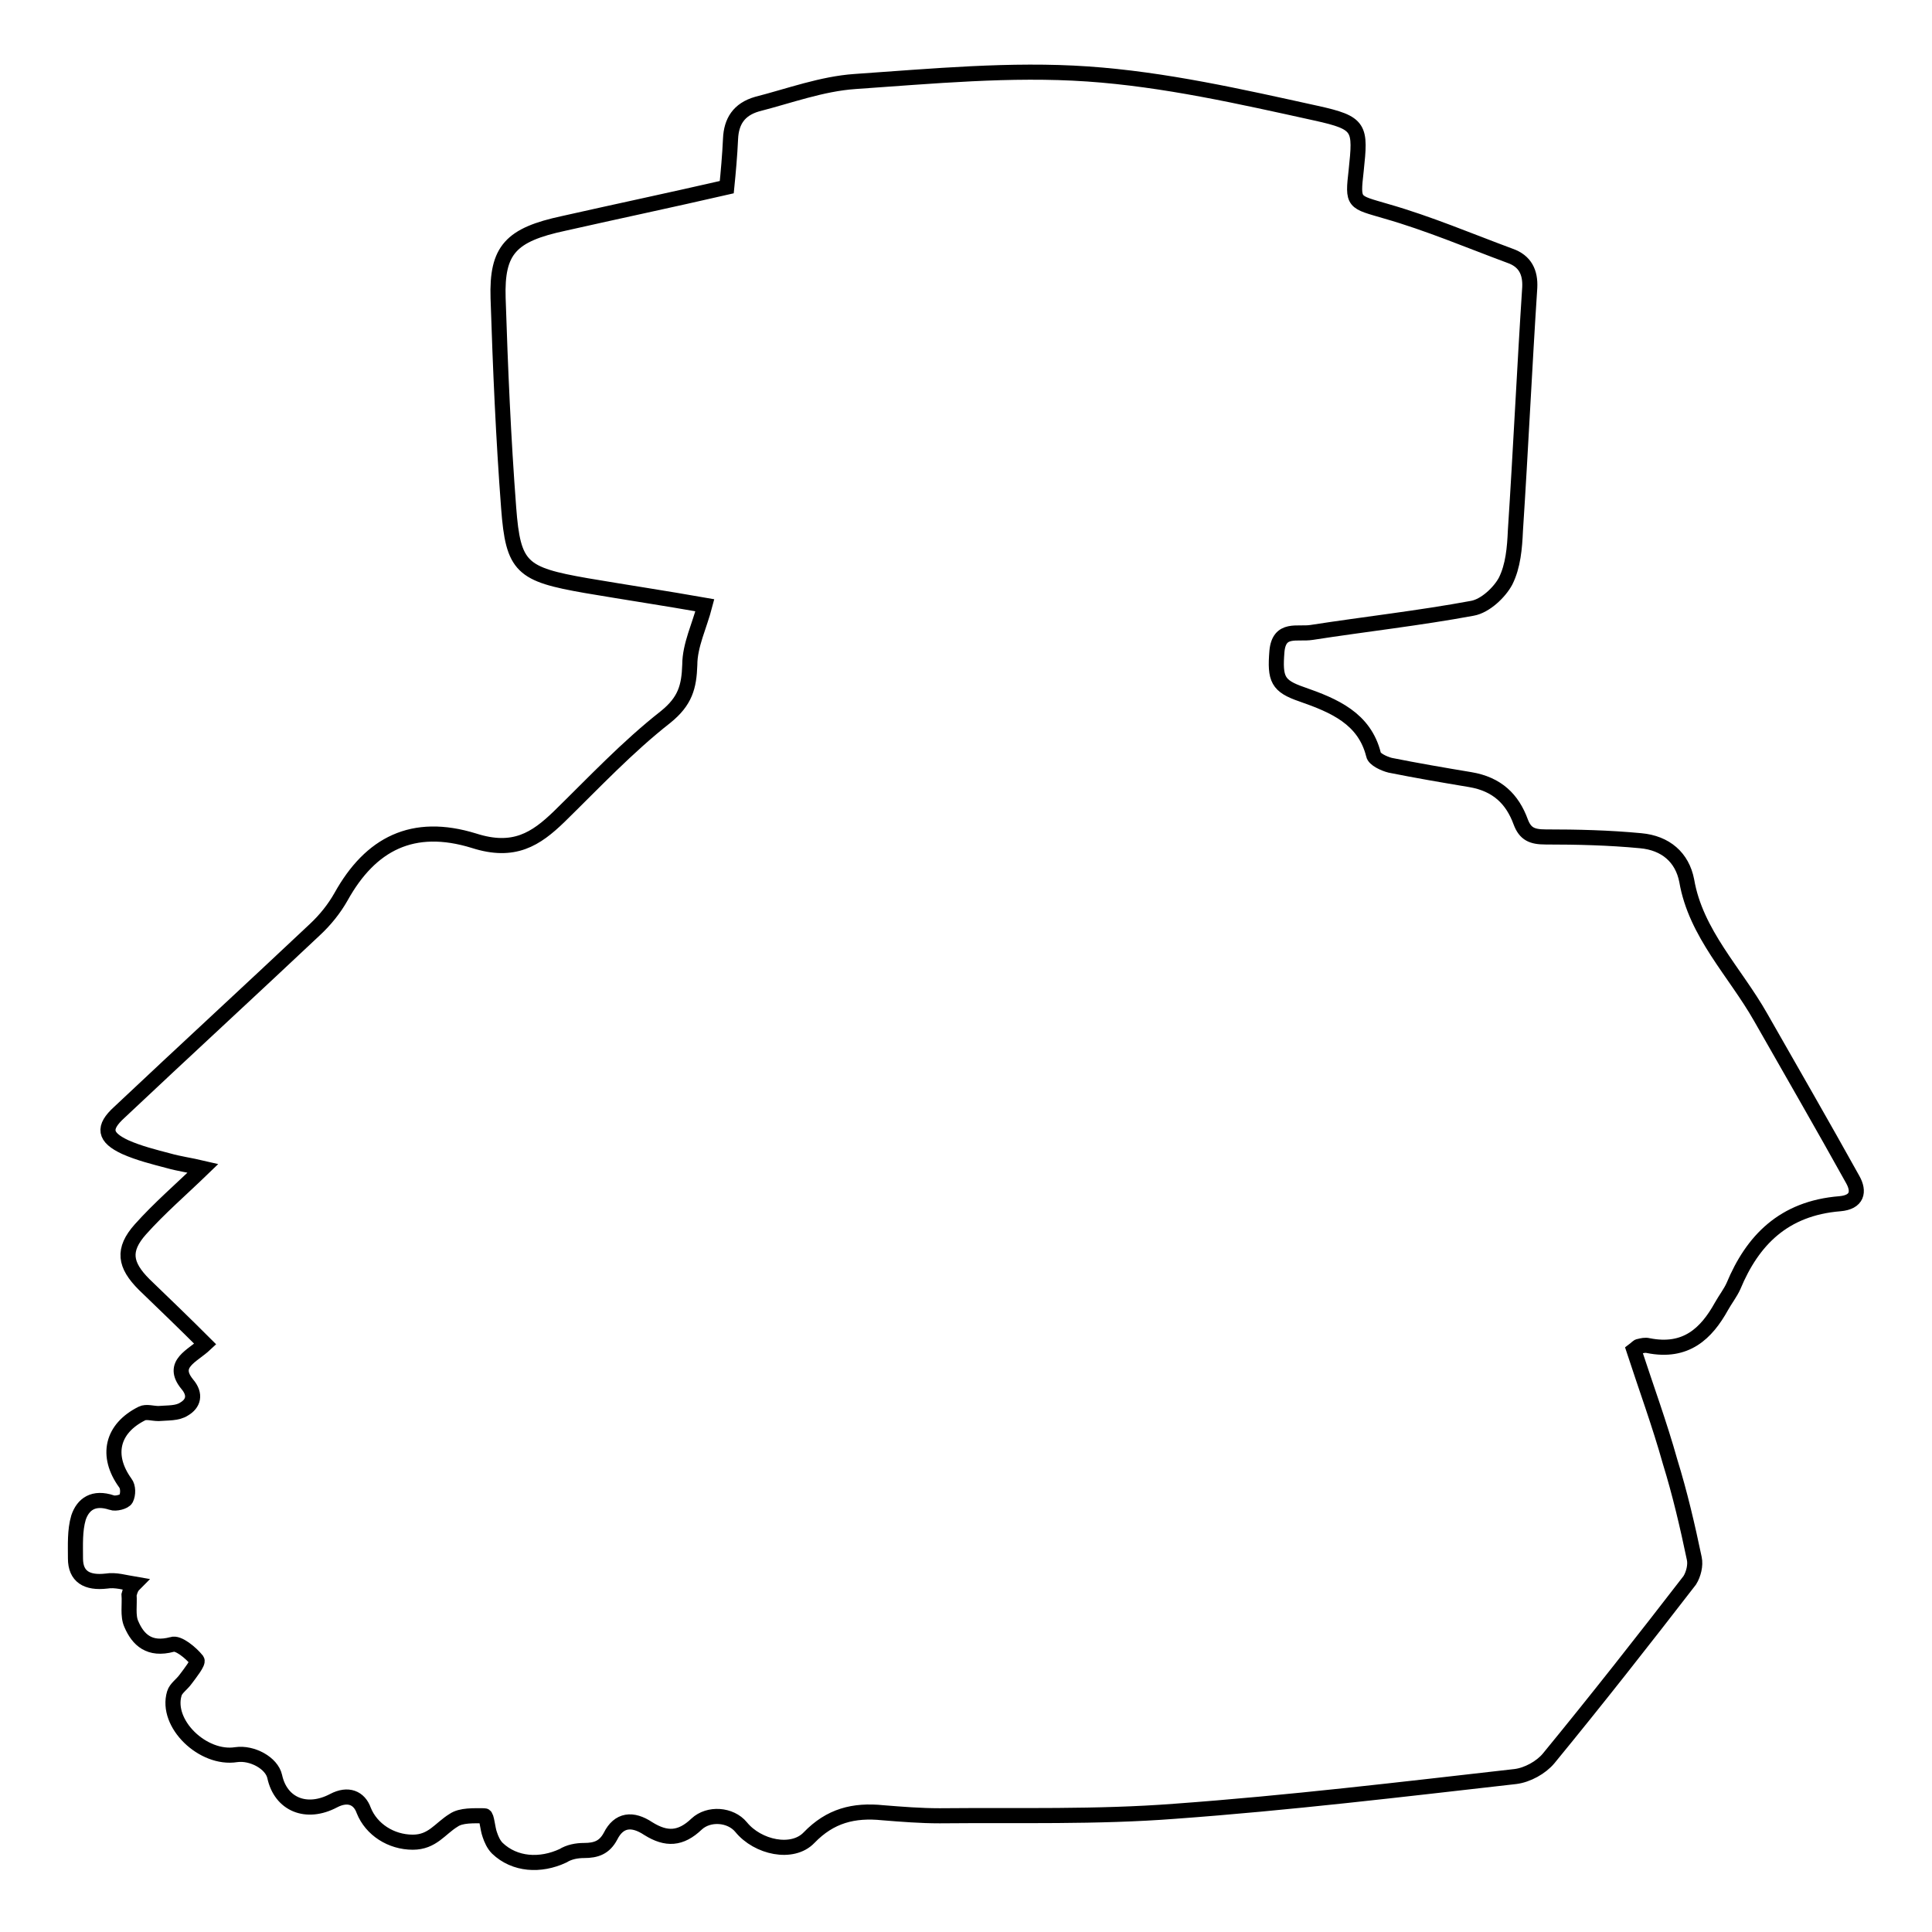 <?xml version="1.0" encoding="utf-8"?>
<!-- Svg Vector Icons : http://www.onlinewebfonts.com/icon -->
<!DOCTYPE svg PUBLIC "-//W3C//DTD SVG 1.1//EN" "http://www.w3.org/Graphics/SVG/1.1/DTD/svg11.dtd">
<svg version="1.1" xmlns="http://www.w3.org/2000/svg" xmlns:xlink="http://www.w3.org/1999/xlink" x="0px" y="0px" viewBox="0 0 256 256" enable-background="new 0 0 256 256" xml:space="preserve">
<g><g><path stroke-width="2" fill-opacity="0" stroke="#000000"  d="M17.8,209.9c-1.2-0.2-2.5-0.6-3.7-0.4c-2.6,0.3-4.1-0.6-4.1-3c0-1.8-0.1-3.7,0.4-5.4c0.6-1.8,2-2.8,4.4-2c0.5,0.2,1.7-0.1,1.9-0.5c0.3-0.6,0.3-1.6-0.1-2.1c-2.6-3.6-1.8-7.2,2.2-9.2c0.6-0.3,1.4,0,2.2,0c1.2-0.1,2.5,0,3.4-0.6c1.2-0.7,1.6-1.9,0.4-3.3c-2.2-2.7,0.7-3.7,2.4-5.3c-2.7-2.7-5.4-5.3-8.1-7.9c-2.6-2.6-2.9-4.6-0.5-7.3c2.5-2.8,5.3-5.2,8.3-8.1c-1.7-0.4-3.2-0.6-4.6-1c-1.9-0.5-3.9-1-5.7-1.8c-2.8-1.3-3-2.6-0.8-4.6c8.6-8.1,17.3-16.1,25.9-24.2c1.4-1.3,2.6-2.8,3.5-4.4c3.9-7,9.5-9.9,17.6-7.4c5.3,1.7,8.2-0.2,11.3-3.2c4.6-4.5,9-9.2,14.1-13.2c2.6-2.1,3.1-4,3.2-6.9c0-2.6,1.3-5.2,2-7.9c-5.1-0.9-10.4-1.7-15.7-2.6c-8.6-1.5-9.7-2.4-10.3-10.3c-0.7-9.2-1.1-18.5-1.4-27.8c-0.2-6.4,1.7-8.4,8.7-9.9c7.1-1.6,14.2-3.1,21.6-4.8c0.2-2,0.4-4.2,0.5-6.4c0.1-2.3,1.1-3.9,3.5-4.6c4.3-1.1,8.6-2.7,13-3c10.2-0.7,20.6-1.7,30.8-1c10.2,0.7,20.3,3,30.3,5.2c5.9,1.3,5.9,1.9,5.3,7.6c-0.5,4.4-0.4,4.1,4,5.4c5.6,1.6,11,3.9,16.4,5.9c2,0.7,2.7,2.2,2.6,4.2c-0.7,10.7-1.2,21.5-1.9,32.2c-0.1,2.3-0.3,4.7-1.3,6.7c-0.8,1.5-2.7,3.3-4.4,3.6c-7,1.3-14.2,2.1-21.3,3.2c-1.9,0.3-4.3-0.7-4.6,2.5c-0.3,3.7,0.1,4.6,3.3,5.7c4.3,1.5,8.3,3.2,9.5,8c0.1,0.6,1.4,1.2,2.2,1.4c3.5,0.7,7,1.3,10.6,1.9c3.6,0.6,5.6,2.6,6.7,5.6c0.6,1.6,1.5,2,3.3,2c4.2,0,8.4,0.1,12.6,0.5c3.3,0.3,5.5,2.2,6.1,5.3c1.2,7,6.4,12.1,9.8,18.1c4.1,7.2,8.2,14.3,12.2,21.5c0.9,1.6,0.6,3-1.7,3.2c-7.5,0.6-11.6,4.9-14.1,10.9c-0.4,0.9-1.1,1.8-1.6,2.7c-2,3.6-4.7,6.2-9.7,5.2c-0.4-0.1-0.8,0-1.2,0.1c-0.2,0-0.3,0.2-0.7,0.5c1.6,4.9,3.4,9.8,4.8,14.8c1.3,4.2,2.3,8.5,3.2,12.8c0.2,0.9-0.1,2.1-0.6,2.9c-6.1,7.9-12.3,15.8-18.7,23.6c-1,1.2-2.8,2.2-4.4,2.4c-15,1.7-30,3.5-45.1,4.6c-10.4,0.8-20.8,0.5-31.2,0.6c-2.5,0-5-0.2-7.5-0.4c-3.9-0.4-7,0.4-9.8,3.3c-2.2,2.3-6.8,1.3-9-1.4c-1.4-1.7-4.3-1.9-5.9-0.4c-2.1,2-4,2.1-6.4,0.6c-2.1-1.4-3.9-1.2-5,1c-0.8,1.5-1.9,1.9-3.5,1.9c-1,0-2,0.2-2.8,0.7c-3,1.4-6.4,1.2-8.7-1c-0.5-0.5-0.8-1.2-1-1.8c-0.3-0.8-0.4-2.5-0.7-2.5c-1.4,0-3.1-0.1-4.1,0.6c-1.8,1.1-2.8,2.9-5.4,2.9c-2.9,0-5.5-1.7-6.5-4.2c-0.6-1.7-2.1-2.3-4-1.3c-3.6,1.9-7,0.5-7.8-3.2c-0.4-1.8-3-3.2-5.1-2.9c-4.4,0.7-9.4-4.1-8.2-8.1c0.2-0.7,1-1.2,1.5-1.9c0.6-0.8,1.7-2.2,1.5-2.5c-0.8-1-2.5-2.4-3.3-2.1c-3,0.8-4.5-0.6-5.4-2.7c-0.5-1.1-0.2-2.6-0.3-3.9C17.3,210.5,17.5,210.2,17.8,209.9z"/></g></g>
</svg>